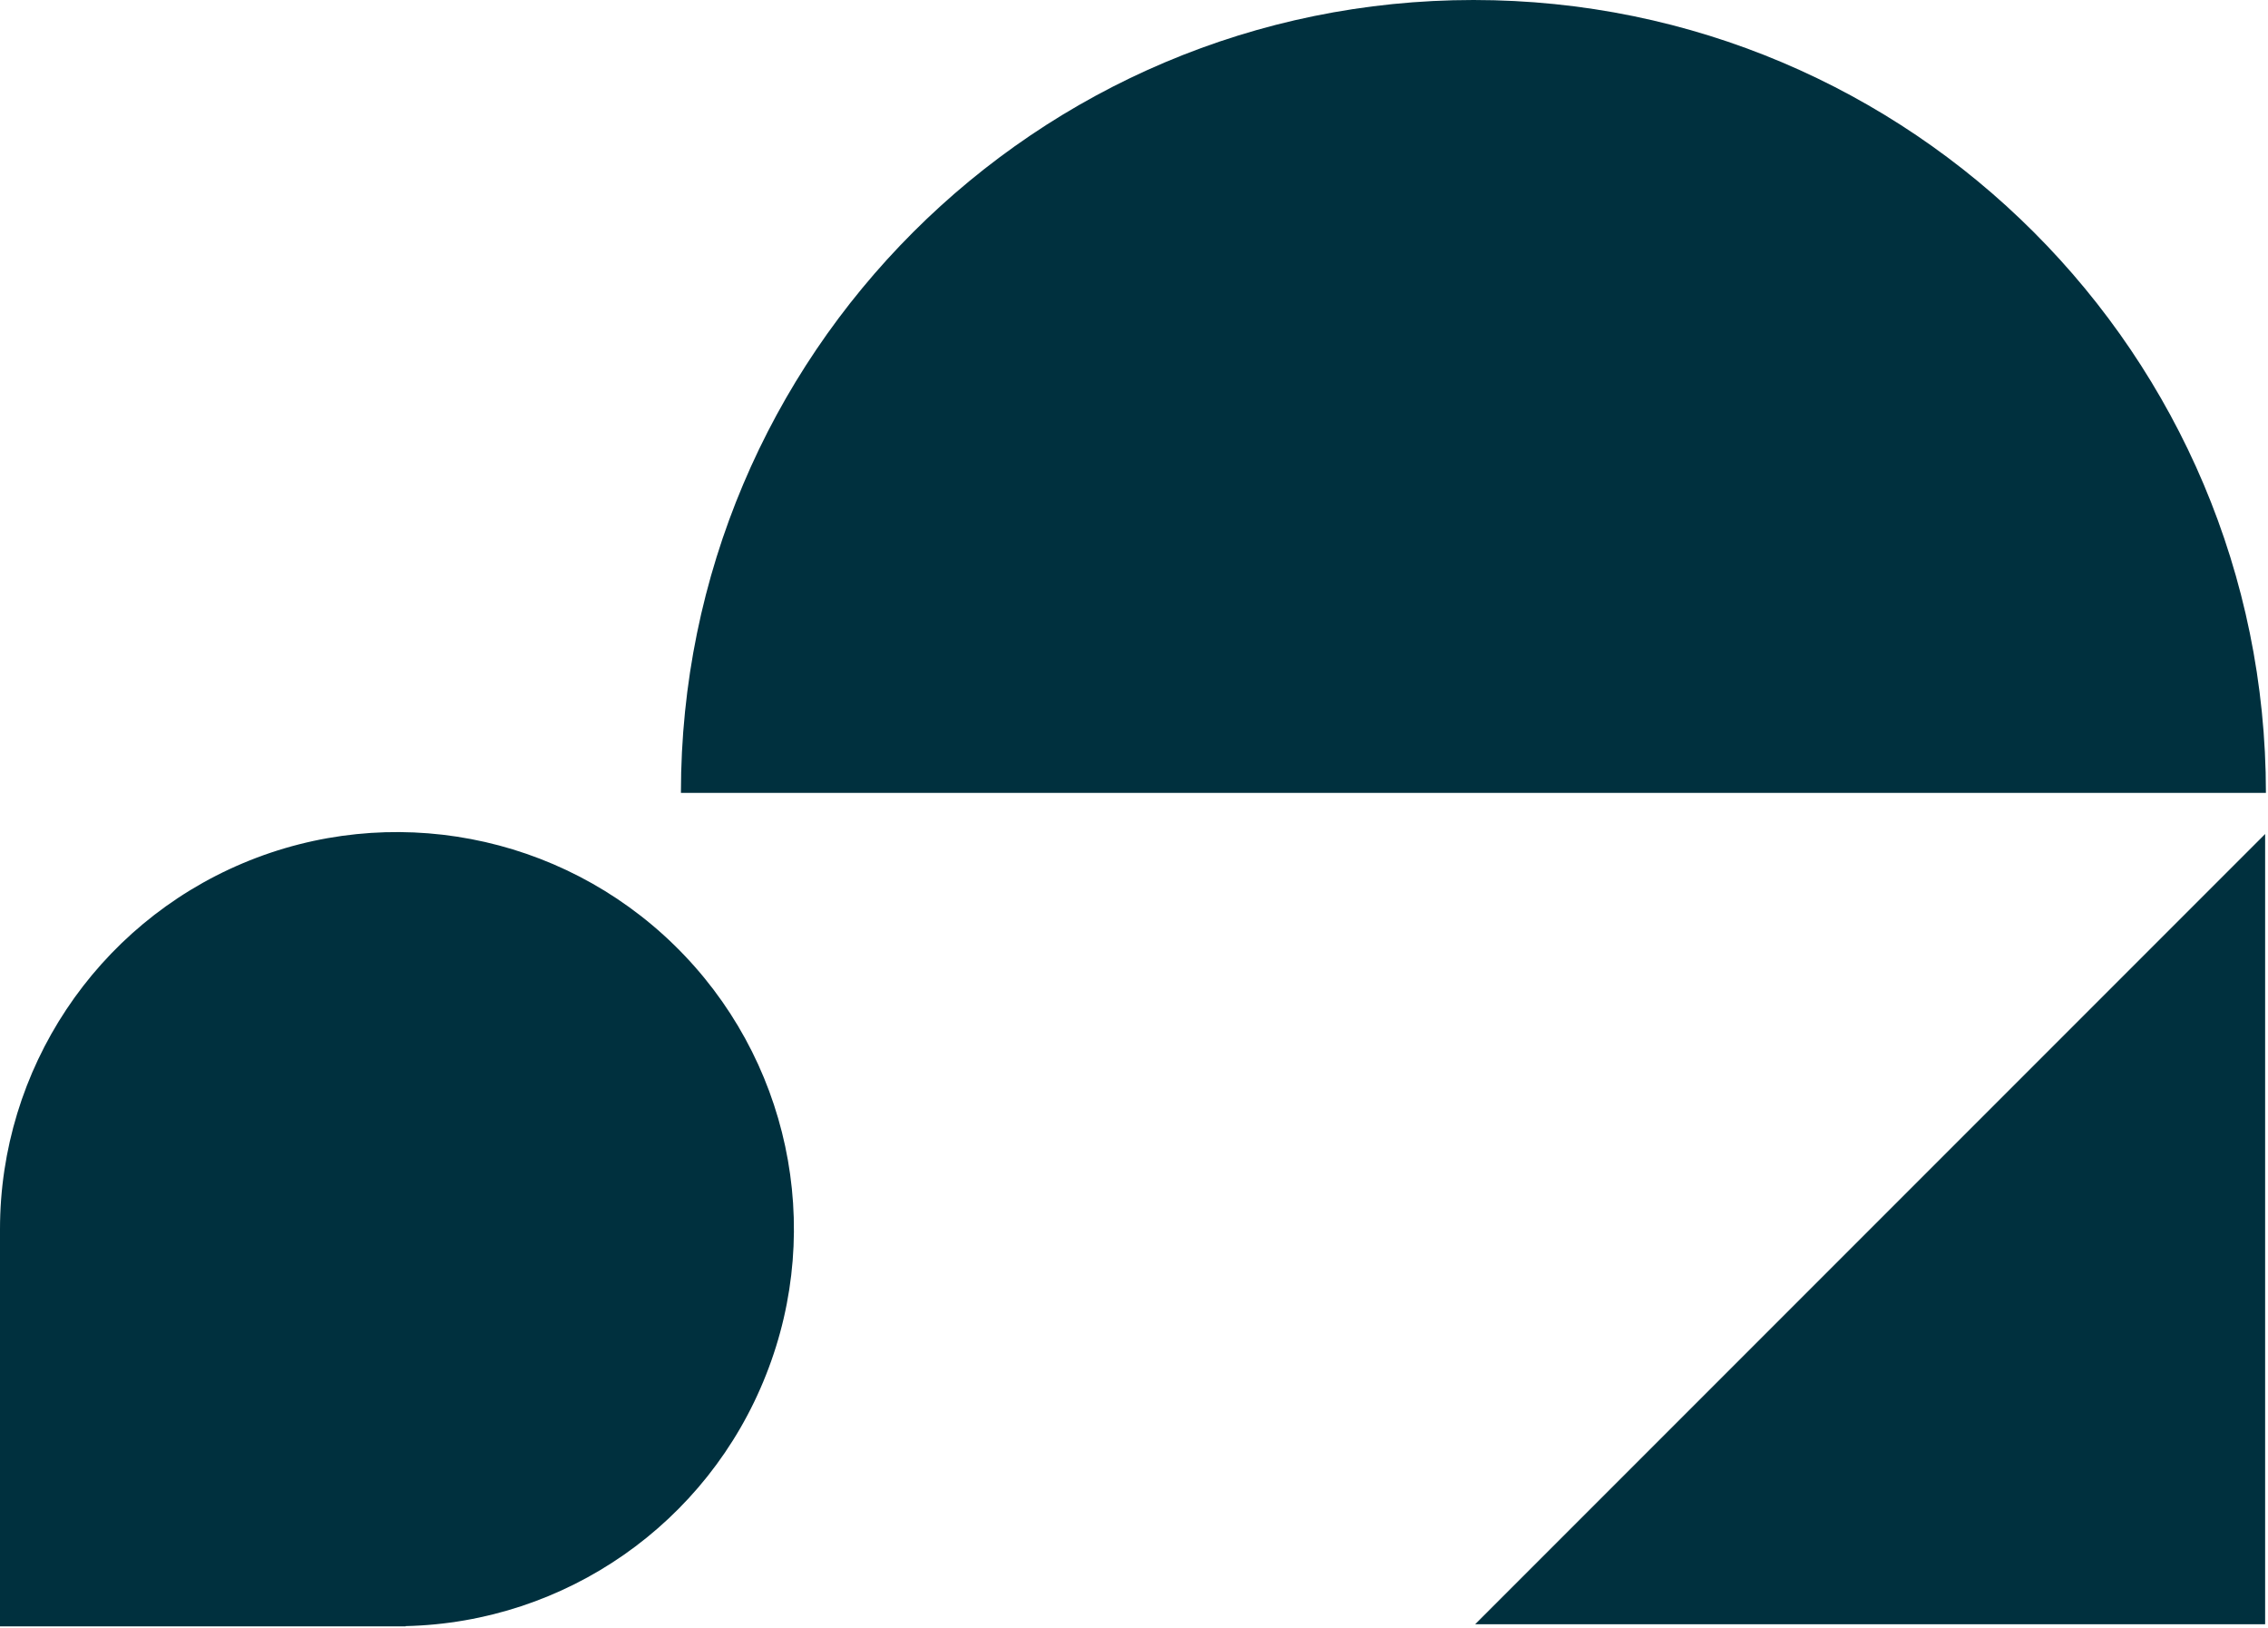 <svg xmlns="http://www.w3.org/2000/svg" viewBox="0 0 871 625" width="871" height="625"><title>overlay5 (1)-svg</title><style>		.s0 { fill: #00303e } 	</style><g id="Layer"><path id="Layer" class="s0" d="m870.2 304.4h-608.7c0-168.1 136.3-304.4 304.4-304.4 168.1 0 304.3 136.3 304.3 304.4z"></path><path id="Layer" class="s0" d="m155.8 624.3c61.4-1.4 115.9-39.4 138.4-96.5 22.6-57 8.7-122-35.2-164.9-43.9-42.9-109.2-55.3-165.7-31.5-56.5 23.8-93.3 79.2-93.3 140.5q0 0.7 0 1.3v151.2h155.8z"></path><path id="Layer" class="s0" d="m869.9 623.6v-303.4l-303.4 303.4z"></path></g></svg>
